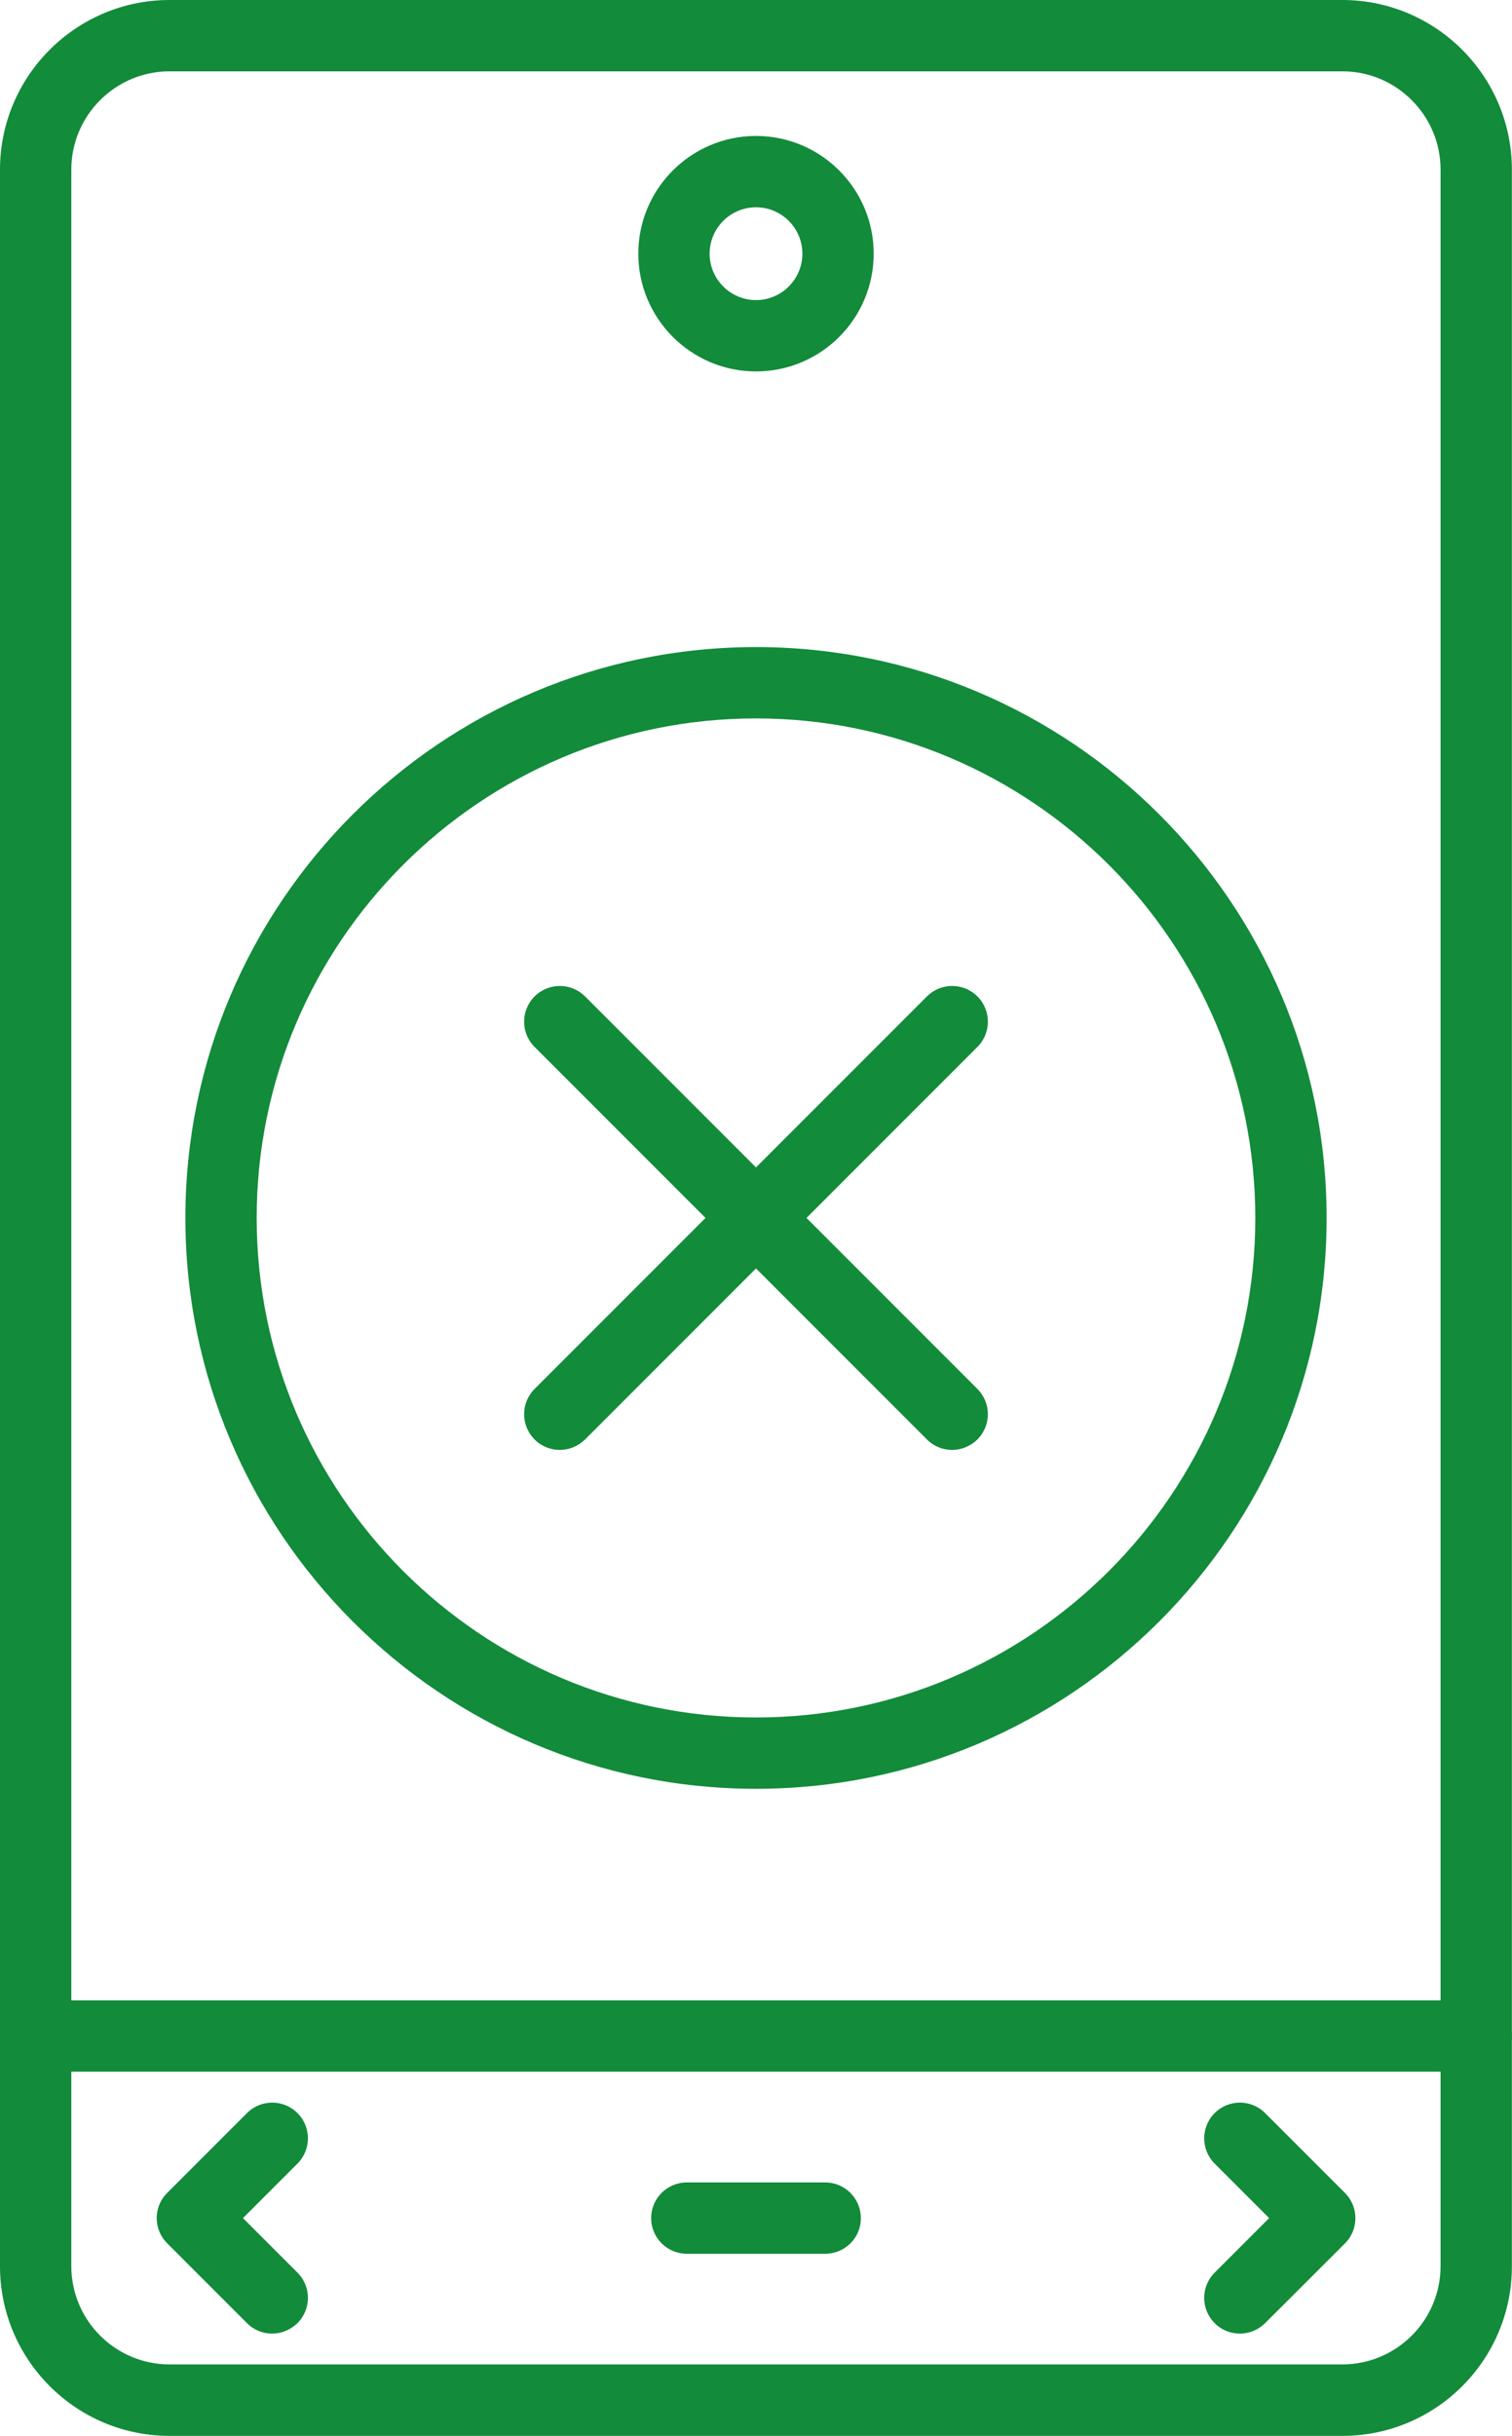 <?xml version="1.0" encoding="utf-8"?>
<!-- Generator: Adobe Illustrator 21.0.0, SVG Export Plug-In . SVG Version: 6.00 Build 0)  -->
<svg version="1.1" id="Layer_1" xmlns="http://www.w3.org/2000/svg" xmlns:xlink="http://www.w3.org/1999/xlink" x="0px" y="0px"
	 viewBox="0 0 1212.8 1953" style="enable-background:new 0 0 1212.8 1953;" xml:space="preserve">
<style type="text/css">
	.st0{fill-rule:evenodd;clip-rule:evenodd;fill:#128B3B;}
</style>
<g id="Layer_x5F_1">
	<g id="_342139024">
		<g>
			<g>
				<path id="_342139624" class="st0" d="M449,1162.5c-7.3,0-14.7-2.8-20.2-8.4c-11.2-11.2-11.2-29.3,0-40.5l314.7-314.7
					c11.2-11.2,29.3-11.2,40.5,0c11.2,11.2,11.2,29.3,0,40.5l-314.7,314.7C463.7,1159.6,456.4,1162.5,449,1162.5L449,1162.5z"/>
			</g>
			<g>
				<path id="_342140080" class="st0" d="M763.7,1162.5c-7.3,0-14.7-2.8-20.2-8.4L428.8,839.4c-11.2-11.2-11.2-29.3,0-40.5
					c11.2-11.2,29.3-11.2,40.5,0L784,1113.6c11.2,11.2,11.2,29.3,0,40.5C778.4,1159.6,771,1162.5,763.7,1162.5L763.7,1162.5z"/>
			</g>
		</g>
		<g>
			<path id="_342139600" class="st0" d="M1076.8,1953H136c-75,0-136-61-136-136V136C0,61,61,0,136,0h940.7c75,0,136,61,136,136V1817
				C1212.8,1892,1151.8,1953,1076.8,1953L1076.8,1953z M136,57.2c-43.4,0-78.8,35.3-78.8,78.8v1680.9c0,43.4,35.3,78.8,78.8,78.8
				h940.7c43.4,0,78.8-35.3,78.8-78.8V136c0-43.4-35.3-78.8-78.8-78.8L136,57.2L136,57.2z"/>
		</g>
		<g>
			<path id="_342139744" class="st0" d="M1184.2,1661H28.6c-15.8,0-28.6-12.8-28.6-28.6c0-15.8,12.8-28.6,28.6-28.6h1155.5
				c15.8,0,28.6,12.8,28.6,28.6C1212.8,1648.2,1200,1661,1184.2,1661z"/>
		</g>
		<g>
			<path id="_342139528" class="st0" d="M218.3,1871c-7.3,0-14.7-2.8-20.2-8.4l-64-64c-5.4-5.4-8.4-12.6-8.4-20.2s3-14.9,8.4-20.2
				l64-64c11.2-11.2,29.3-11.2,40.5,0c11.2,11.2,11.2,29.3,0,40.5l-43.7,43.7l43.7,43.7c11.2,11.2,11.2,29.3,0,40.5
				C232.9,1868.1,225.6,1871,218.3,1871L218.3,1871z"/>
		</g>
		<g>
			<path id="_342139648" class="st0" d="M994.5,1871c-7.3,0-14.7-2.8-20.2-8.4c-11.2-11.2-11.2-29.3,0-40.5l43.7-43.7l-43.7-43.7
				c-11.2-11.2-11.2-29.3,0-40.5c11.2-11.2,29.3-11.2,40.5,0l64,64c11.2,11.2,11.2,29.3,0,40.5l-64,63.9
				C1009.2,1868.1,1001.9,1871,994.5,1871L994.5,1871z"/>
		</g>
		<g>
			<path id="_342138928" class="st0" d="M661.9,1807h-111c-15.8,0-28.6-12.8-28.6-28.6c0-15.8,12.8-28.6,28.6-28.6h111
				c15.8,0,28.6,12.8,28.6,28.6C690.6,1794.2,677.7,1807,661.9,1807z"/>
		</g>
		<g>
			<path id="_342139096" class="st0" d="M606.4,297.8c-52.1,0-94.4-42.4-94.4-94.4c0-52.1,42.4-94.4,94.4-94.4
				c52.1,0,94.4,42.4,94.4,94.4C700.8,255.5,658.5,297.8,606.4,297.8z M606.4,166.2c-20.5,0-37.2,16.7-37.2,37.2
				s16.7,37.2,37.2,37.2c20.5,0,37.2-16.7,37.2-37.2S626.9,166.2,606.4,166.2z"/>
		</g>
		<g>
			<path id="_342139048" class="st0" d="M606.4,1434.2c-252.4,0-457.7-205.3-457.7-457.7S354,518.8,606.4,518.8
				s457.7,205.3,457.7,457.7S858.8,1434.2,606.4,1434.2z M606.4,576c-220.8,0-400.5,179.6-400.5,400.5
				c0,220.8,179.6,400.5,400.5,400.5c220.8,0,400.5-179.6,400.5-400.5C1006.9,755.7,827.2,576,606.4,576z"/>
		</g>
	</g>
</g>
</svg>
